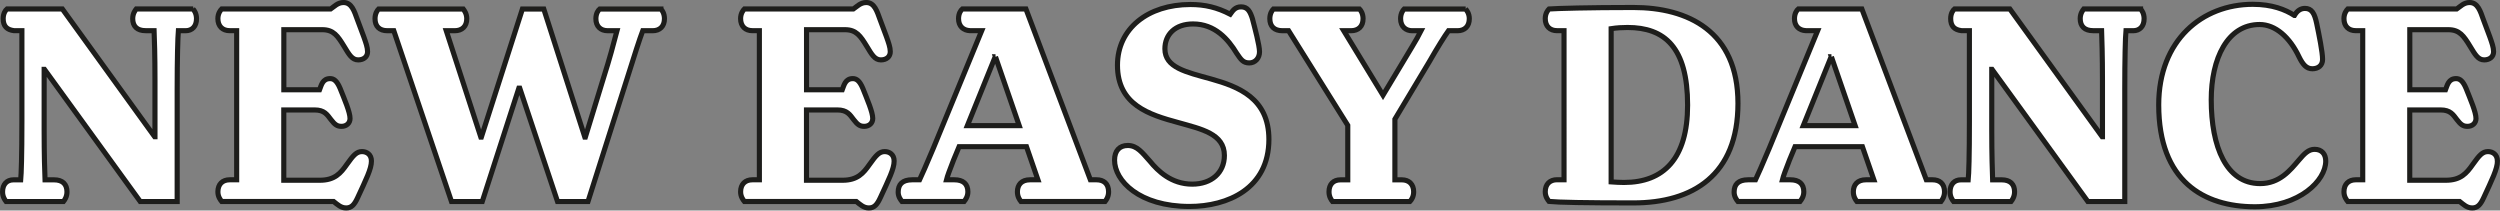 <svg xmlns="http://www.w3.org/2000/svg" id="Livello_2" data-name="Livello 2" viewBox="0 0 487.51 41.05"><rect x="0" y="0" width="487.51" height="41.05" fill="#808080" stroke="none"/><defs><style>      .cls-1 {        fill: #fff;        stroke: #1d1d1b;      }    </style></defs><g id="Livello_1-2" data-name="Livello 1"><g><path class="cls-1" d="M37.63,1.76c.23.23.69.86.69,1.89,0,1.49-.86,2.34-2.11,2.34h-1.43c-.11,1.31-.23,5.43-.23,11.43v21.88h-7.2L8.67,13.53h-.06v11.83c0,4.8.11,8.28.17,9.71h1.77c1.66,0,2.51.86,2.51,2.34,0,.97-.46,1.6-.69,1.89H1.19c-.23-.29-.69-.91-.69-1.89,0-1.49.86-2.34,2.11-2.34h1.43c.11-1.2.23-4.68.23-11.37V5.98h-1.54c-1.37-.17-2.11-.86-2.11-2.34,0-1.03.46-1.66.74-1.89h10.8l18,24.91h.06v-10.97c0-4.86-.11-8.28-.17-9.71h-1.66c-1.66,0-2.51-.86-2.51-2.34,0-1.03.51-1.66.69-1.89h11.08Z"></path><path class="cls-1" d="M72.43,31.41c0,1.54-1.09,3.66-2.69,7.14-.63,1.37-1.2,2-2.23,2s-1.66-.63-2.46-1.26h-21.82c-.23-.29-.74-.91-.74-1.89,0-1.49.91-2.34,2.29-2.34h1.37V5.98h-1.37c-1.37,0-2.29-.86-2.29-2.34,0-1.03.51-1.66.74-1.89h21.25c.69-.46,1.37-1.26,2.51-1.26,1.6,0,2.11,1.71,2.69,3.31l1.26,3.37c.4,1.14.74,2.06.74,2.91,0,.97-.74,1.6-1.83,1.6-1.2,0-1.77-1.03-2.74-2.63-1.26-2.06-2.06-3.26-4.28-3.26h-7.48v11.71h6.97c.34-.86.57-2.17,2.06-2.17.69,0,1.31.4,1.94,1.89.86,2.17,1.94,4.63,1.94,5.88,0,.91-.69,1.54-1.66,1.54-.86,0-1.31-.34-2.06-1.31s-1.26-1.89-3.2-1.89h-6v13.71h7.03c2.91,0,4.06-1.37,5.26-3.08,1.26-1.77,1.89-2.51,2.97-2.51.91,0,1.83.57,1.83,1.83Z"></path><path class="cls-1" d="M128.88,1.76c.23.23.69.86.69,1.89,0,1.49-.91,2.34-2.29,2.34h-1.94c-.57,1.49-1.71,5.03-3.14,9.6l-7.54,23.71h-5.94l-7.37-22.11h-.17l-7.14,22.11h-6l-11.25-33.31h-1.26c-1.54,0-2.4-.86-2.4-2.34,0-1.03.46-1.66.69-1.89h16.51c.17.23.69.86.69,1.89,0,1.49-.91,2.34-2.34,2.34h-1.66l6.74,20.74h.11l8-24.97h4.17l8,24.97h.11l3.54-11.54c1.2-3.77,1.94-6.57,2.63-9.2h-1.83c-1.37,0-2.29-.86-2.29-2.34,0-1.03.46-1.66.74-1.89h11.94Z"></path><path class="cls-1" d="M174.36,31.41c0,1.54-1.09,3.66-2.69,7.14-.63,1.37-1.2,2-2.23,2s-1.66-.63-2.46-1.26h-21.82c-.23-.29-.74-.91-.74-1.89,0-1.49.91-2.34,2.29-2.34h1.37V5.98h-1.37c-1.37,0-2.29-.86-2.29-2.34,0-1.03.51-1.66.74-1.89h21.25c.69-.46,1.37-1.26,2.51-1.26,1.6,0,2.11,1.71,2.69,3.31l1.26,3.37c.4,1.14.74,2.06.74,2.91,0,.97-.74,1.6-1.83,1.6-1.2,0-1.77-1.03-2.74-2.63-1.26-2.06-2.06-3.26-4.28-3.26h-7.48v11.71h6.97c.34-.86.57-2.17,2.06-2.17.69,0,1.31.4,1.94,1.89.86,2.17,1.94,4.63,1.94,5.88,0,.91-.69,1.54-1.66,1.54-.86,0-1.31-.34-2.06-1.31s-1.26-1.89-3.2-1.89h-6v13.71h7.03c2.91,0,4.06-1.37,5.26-3.08,1.26-1.77,1.89-2.51,2.97-2.51.91,0,1.83.57,1.83,1.83Z"></path><path class="cls-1" d="M213.84,35.06c1.37,0,2.34.74,2.34,2.34,0,.97-.46,1.6-.69,1.89h-16.4c-.23-.29-.69-.91-.69-1.89,0-1.37.8-2.34,2.46-2.34h1.54l-2.23-6.46h-13.14l-1.09,2.63c-.74,1.89-1.2,3.14-1.37,3.83h1.54c1.71,0,2.63.8,2.63,2.34,0,.97-.51,1.6-.74,1.89h-12.11c-.23-.29-.74-.91-.74-1.83,0-1.49.8-2.4,2.74-2.4h1.43c.4-.86,1.31-2.86,2.69-6.17l9.43-22.91h-2.29c-1.31-.06-2.23-.86-2.23-2.34,0-1.03.46-1.66.74-1.89h12.4l12.57,33.31h1.2ZM194.13,11.07h-.06l-5.43,13.43h10.11l-4.63-13.43Z"></path><path class="cls-1" d="M244.24,3.7c.46,1.77,1.37,5.14,1.37,6.4s-.86,2.17-2,2.17c-1.26,0-1.66-.74-2.46-1.89-1.66-2.74-4.23-5.71-8.51-5.71-3.49,0-5.48,2.06-5.48,4.86,0,3.66,4.11,4.51,9.03,5.88,5.26,1.49,11.25,3.71,11.25,11.77,0,9.6-8.05,13.08-15.48,13.08-9.83,0-14.62-5.03-14.62-9.03,0-1.83.97-2.86,2.57-2.86,1.83,0,2.8,1.37,4.34,3.08,1.54,1.89,4.17,4.46,8.23,4.46,3.77,0,6.28-2.23,6.28-5.6,0-4.23-4.51-5.14-8.97-6.4-5.66-1.54-11.88-3.43-11.88-11.2,0-7.14,5.94-11.83,14.22-11.83,2.86,0,5.2.57,7.77,1.89.46-.63.91-1.43,2.11-1.43,1.31,0,1.77.91,2.23,2.34Z"></path><path class="cls-1" d="M285.78,1.76c.23.23.74.86.74,1.89,0,1.49-.91,2.34-2.29,2.34h-1.77c-.74,1.03-2.11,3.2-3.71,6l-6.74,11.25v11.83h1.37c1.37,0,2.29.86,2.29,2.34,0,.97-.46,1.6-.74,1.89h-15.08c-.23-.29-.69-.91-.69-1.89,0-1.49.86-2.34,2.23-2.34h1.43v-10.63l-11.54-18.45h-1.2c-1.6,0-2.46-.86-2.46-2.34,0-1.03.46-1.66.69-1.89h16.8c.23.23.69.86.69,1.89,0,1.49-.91,2.34-2.34,2.34h-1.43l7.66,12.57,5.66-9.43c.63-1.03,1.37-2.34,1.77-3.14h-1.77c-1.14,0-2.23-.74-2.23-2.34,0-1.03.46-1.66.69-1.89h12Z"></path><path class="cls-1" d="M338.91,20.15c0,14-8.8,19.42-20.39,19.42-9.31,0-14.74-.11-16.45-.29-.23-.29-.74-.91-.74-1.89,0-1.49.91-2.34,2.29-2.34h1.37V5.98h-1.37c-1.37,0-2.29-.86-2.29-2.34,0-1.03.51-1.66.74-1.89,1.49-.11,7.77-.29,16.45-.29,10.63,0,20.39,4.63,20.39,18.68ZM329.09,20.5c0-11.31-4.51-15.14-11.71-15.14-1.03,0-2.11.06-3.2.23v29.88c.86.06,1.71.11,2.51.11,7.71,0,12.4-4.63,12.4-15.08Z"></path><path class="cls-1" d="M376.85,35.06c1.37,0,2.34.74,2.34,2.34,0,.97-.46,1.6-.69,1.89h-16.4c-.23-.29-.69-.91-.69-1.89,0-1.37.8-2.34,2.46-2.34h1.54l-2.23-6.46h-13.14l-1.09,2.63c-.74,1.89-1.2,3.14-1.37,3.83h1.54c1.71,0,2.63.8,2.63,2.34,0,.97-.51,1.6-.74,1.89h-12.11c-.23-.29-.74-.91-.74-1.83,0-1.49.8-2.4,2.74-2.4h1.43c.4-.86,1.31-2.86,2.69-6.17l9.43-22.91h-2.29c-1.31-.06-2.23-.86-2.23-2.34,0-1.03.46-1.66.74-1.89h12.4l12.57,33.31h1.2ZM357.14,11.07h-.06l-5.43,13.43h10.11l-4.63-13.43Z"></path><path class="cls-1" d="M417.42,1.76c.23.23.69.86.69,1.89,0,1.49-.86,2.34-2.11,2.34h-1.43c-.12,1.31-.23,5.43-.23,11.43v21.88h-7.2l-18.68-25.77h-.06v11.83c0,4.8.12,8.28.17,9.71h1.77c1.66,0,2.51.86,2.51,2.34,0,.97-.46,1.6-.69,1.89h-11.2c-.23-.29-.69-.91-.69-1.89,0-1.49.86-2.34,2.11-2.34h1.43c.12-1.2.23-4.68.23-11.37V5.98h-1.54c-1.37-.17-2.11-.86-2.11-2.34,0-1.03.46-1.66.74-1.89h10.8l18,24.91h.06v-10.97c0-4.86-.12-8.28-.17-9.71h-1.66c-1.66,0-2.51-.86-2.51-2.34,0-1.03.51-1.66.69-1.89h11.08Z"></path><path class="cls-1" d="M447.42,3.01c.57-.97,1.26-1.37,2.06-1.37,1.31,0,1.88.97,2.29,2.97.46,2.23,1.14,5.54,1.14,6.97,0,1.2-.86,1.83-2,1.83-1.2,0-1.88-.91-2.57-2.29-1.83-3.88-4.63-6.34-7.71-6.34-6.28,0-9.43,6.63-9.43,14.68,0,9.14,2.91,16.34,9.54,16.34,3.83,0,5.88-2.63,7.54-4.57,1.08-1.26,1.88-2.11,3.08-2.11,1.43,0,2.17.97,2.17,2.29,0,3.83-5.14,8.91-13.83,8.91-9.94,0-18.74-4.97-18.74-19.88,0-12.63,8.51-19.6,18.34-19.6,3.77,0,6.34,1.03,8.11,2.17Z"></path><path class="cls-1" d="M487.01,31.41c0,1.54-1.08,3.66-2.68,7.14-.63,1.37-1.2,2-2.23,2s-1.66-.63-2.46-1.26h-21.82c-.23-.29-.74-.91-.74-1.89,0-1.49.91-2.34,2.29-2.34h1.37V5.98h-1.37c-1.37,0-2.29-.86-2.29-2.34,0-1.03.51-1.66.74-1.89h21.25c.69-.46,1.37-1.26,2.51-1.26,1.6,0,2.11,1.71,2.68,3.31l1.26,3.37c.4,1.14.74,2.06.74,2.91,0,.97-.74,1.6-1.83,1.6-1.2,0-1.77-1.03-2.74-2.63-1.26-2.06-2.06-3.26-4.29-3.26h-7.48v11.71h6.97c.34-.86.57-2.17,2.06-2.17.69,0,1.31.4,1.94,1.89.86,2.17,1.94,4.63,1.94,5.88,0,.91-.69,1.54-1.66,1.54-.86,0-1.31-.34-2.06-1.31-.74-.97-1.26-1.89-3.2-1.89h-6v13.71h7.03c2.91,0,4.06-1.37,5.26-3.08,1.26-1.77,1.89-2.51,2.97-2.51.91,0,1.83.57,1.83,1.83Z"></path></g></g></svg>